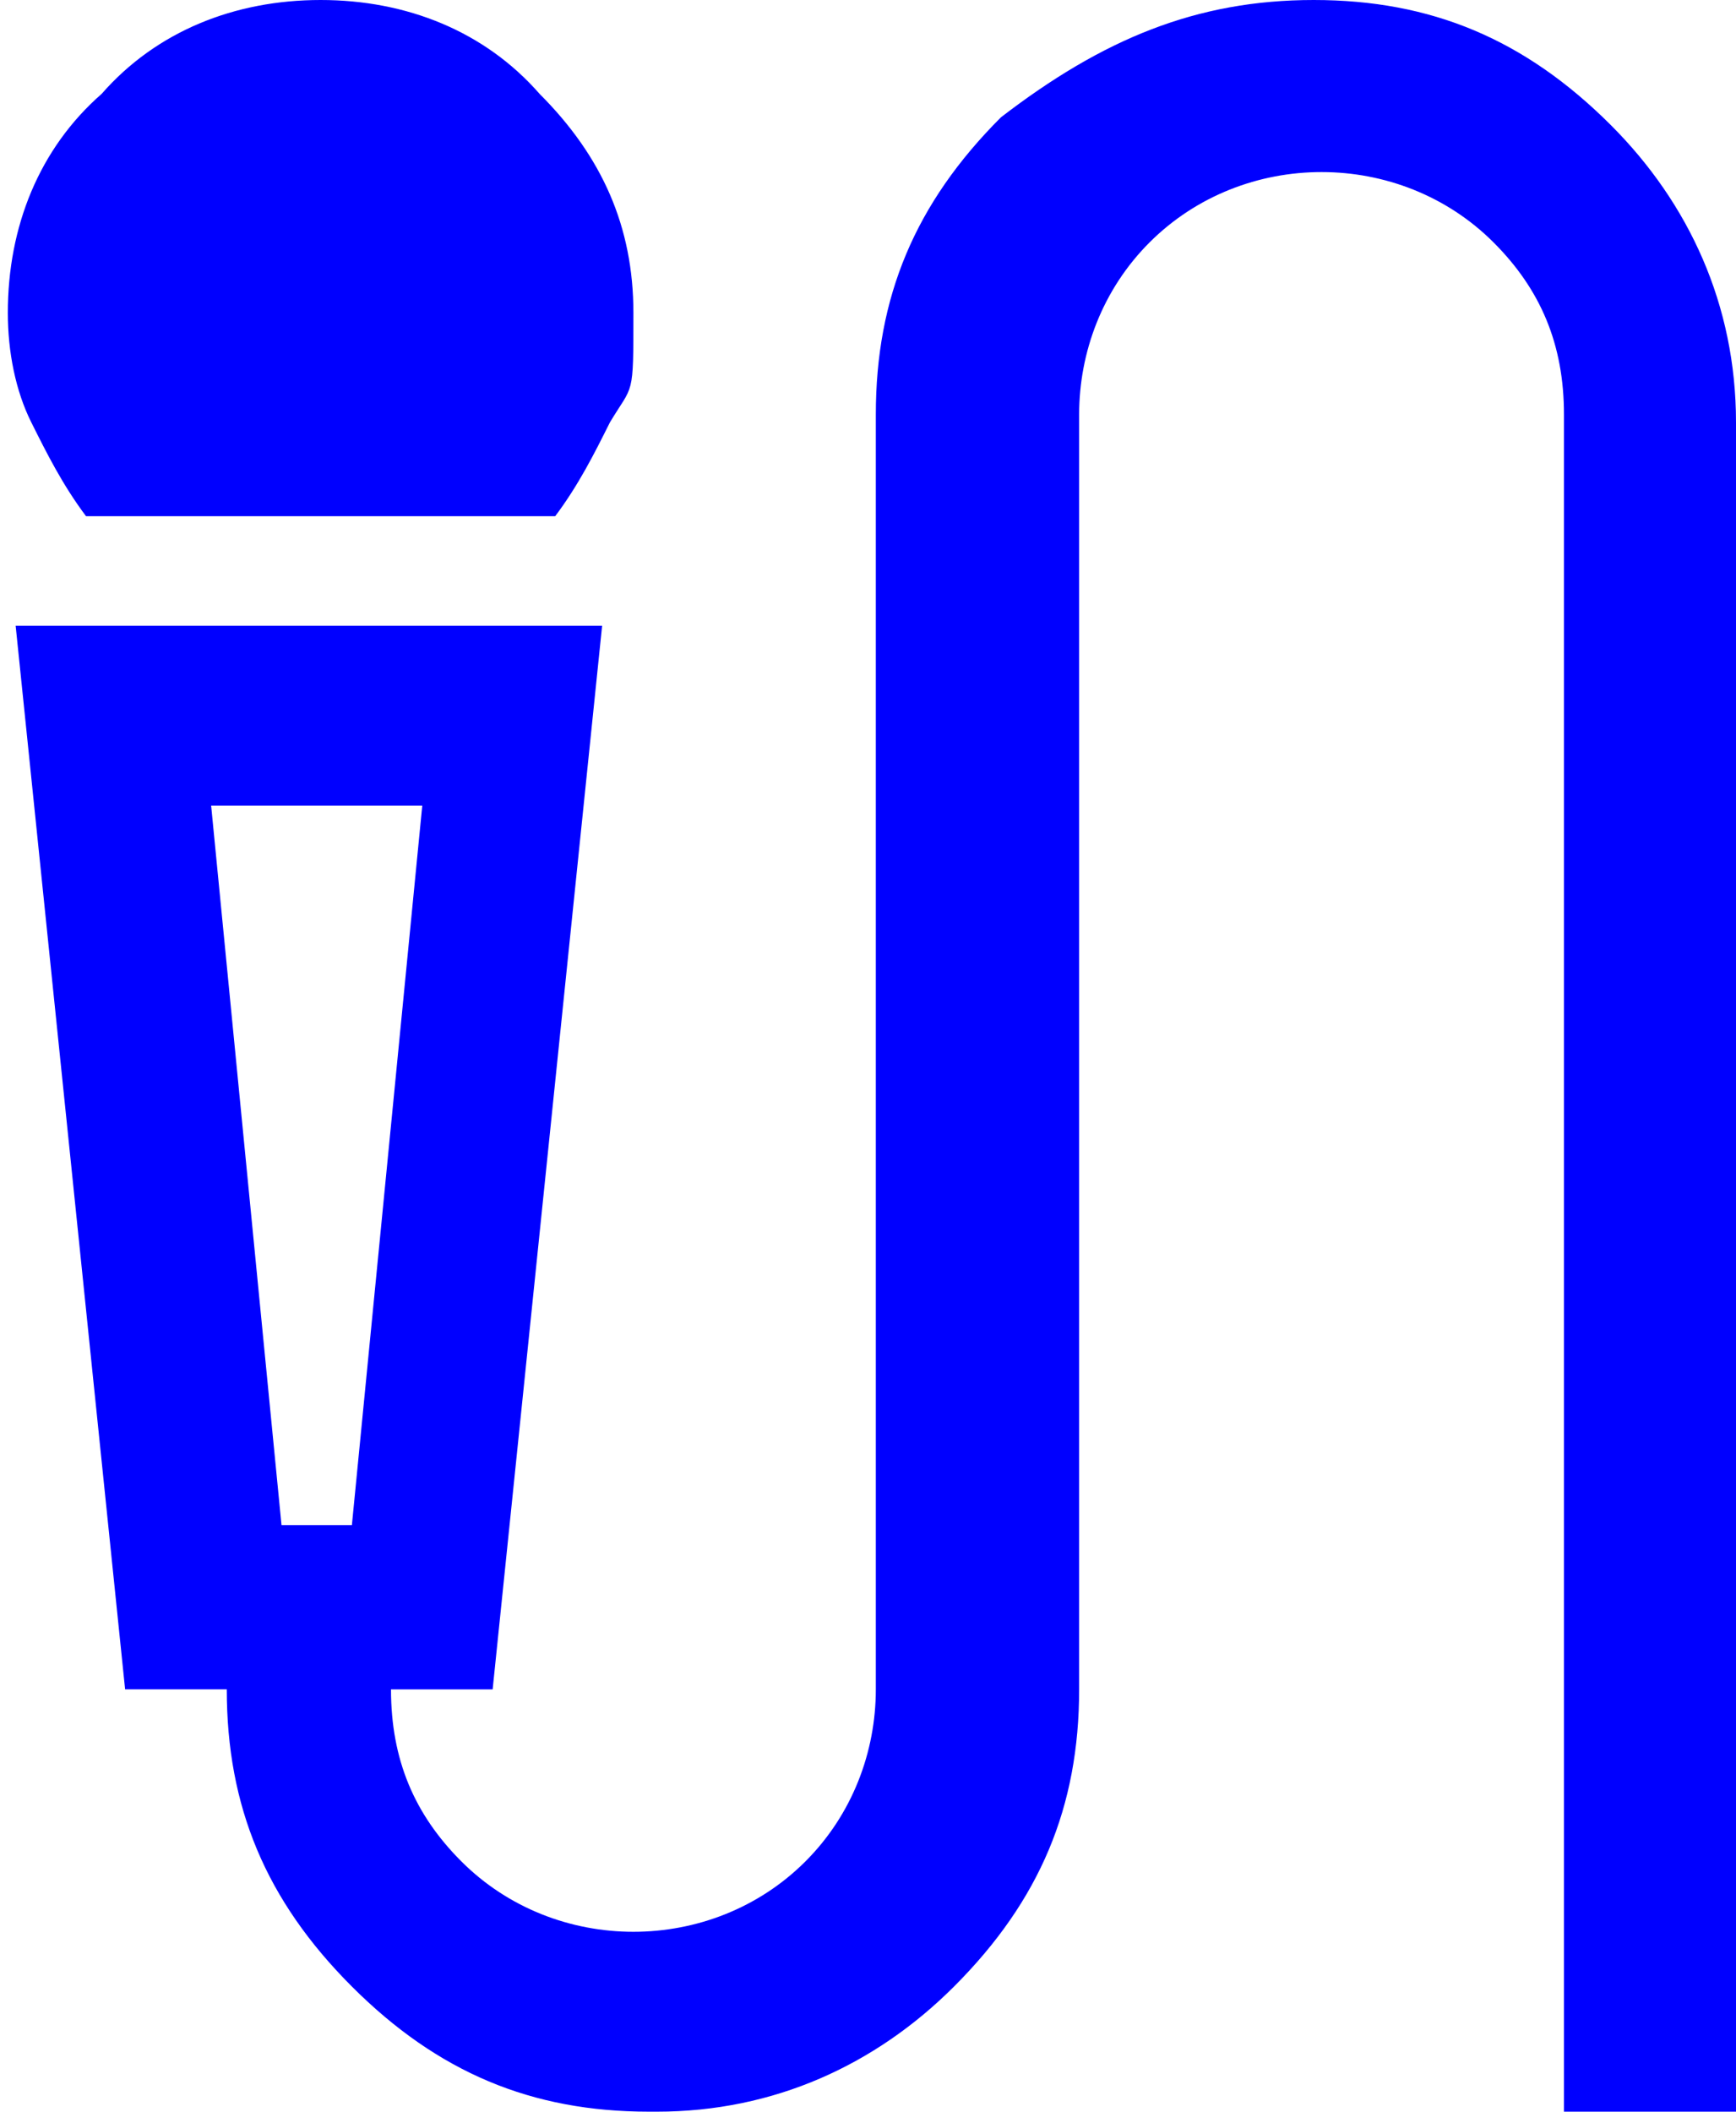 <?xml version="1.0" encoding="UTF-8"?>
<svg id="Capa_1" data-name="Capa 1" xmlns="http://www.w3.org/2000/svg" version="1.1" viewBox="0 0 22.2 27">
  <defs>
    <style>
      .cls-1 {
        fill: blue;
        stroke-width: 0px;
      }
    </style>
  </defs>
  <path class="cls-1" d="M1.1,6.6c-.3-.4-.5-.8-.7-1.2s-.3-.9-.3-1.4C.1,2.9.5,1.9,1.3,1.2c.7-.8,1.7-1.2,2.8-1.2s2.1.4,2.8,1.2c.8.8,1.2,1.7,1.2,2.8s0,.9-.3,1.4c-.2.4-.4.8-.7,1.2,0,0-6,0-6,0ZM8.3,27c-1.5,0-2.7-.5-3.8-1.6s-1.6-2.3-1.6-3.8h-1.3L.2,8h7.5l-1.4,13.6h-1.3c0,.9.3,1.6.9,2.2s1.4.9,2.2.9,1.6-.3,2.2-.9c.6-.6.9-1.4.9-2.2V5.3c0-1.5.5-2.7,1.6-3.8,1.3-1,2.5-1.5,4-1.5s2.7.5,3.8,1.6c1,1,1.6,2.3,1.6,3.8v21.7h-2.2V5.3c0-.9-.3-1.6-.9-2.2s-1.4-.9-2.2-.9-1.6.3-2.2.9c-.6.6-.9,1.4-.9,2.2v16.3c0,1.5-.5,2.7-1.6,3.8-1,1-2.3,1.6-3.8,1.6h0ZM3.7,19.5h.8l.9-9.2h-2.7l.9,9.2h0ZM4.5,10.3h-1.7,2.7-1Z"/>
</svg>